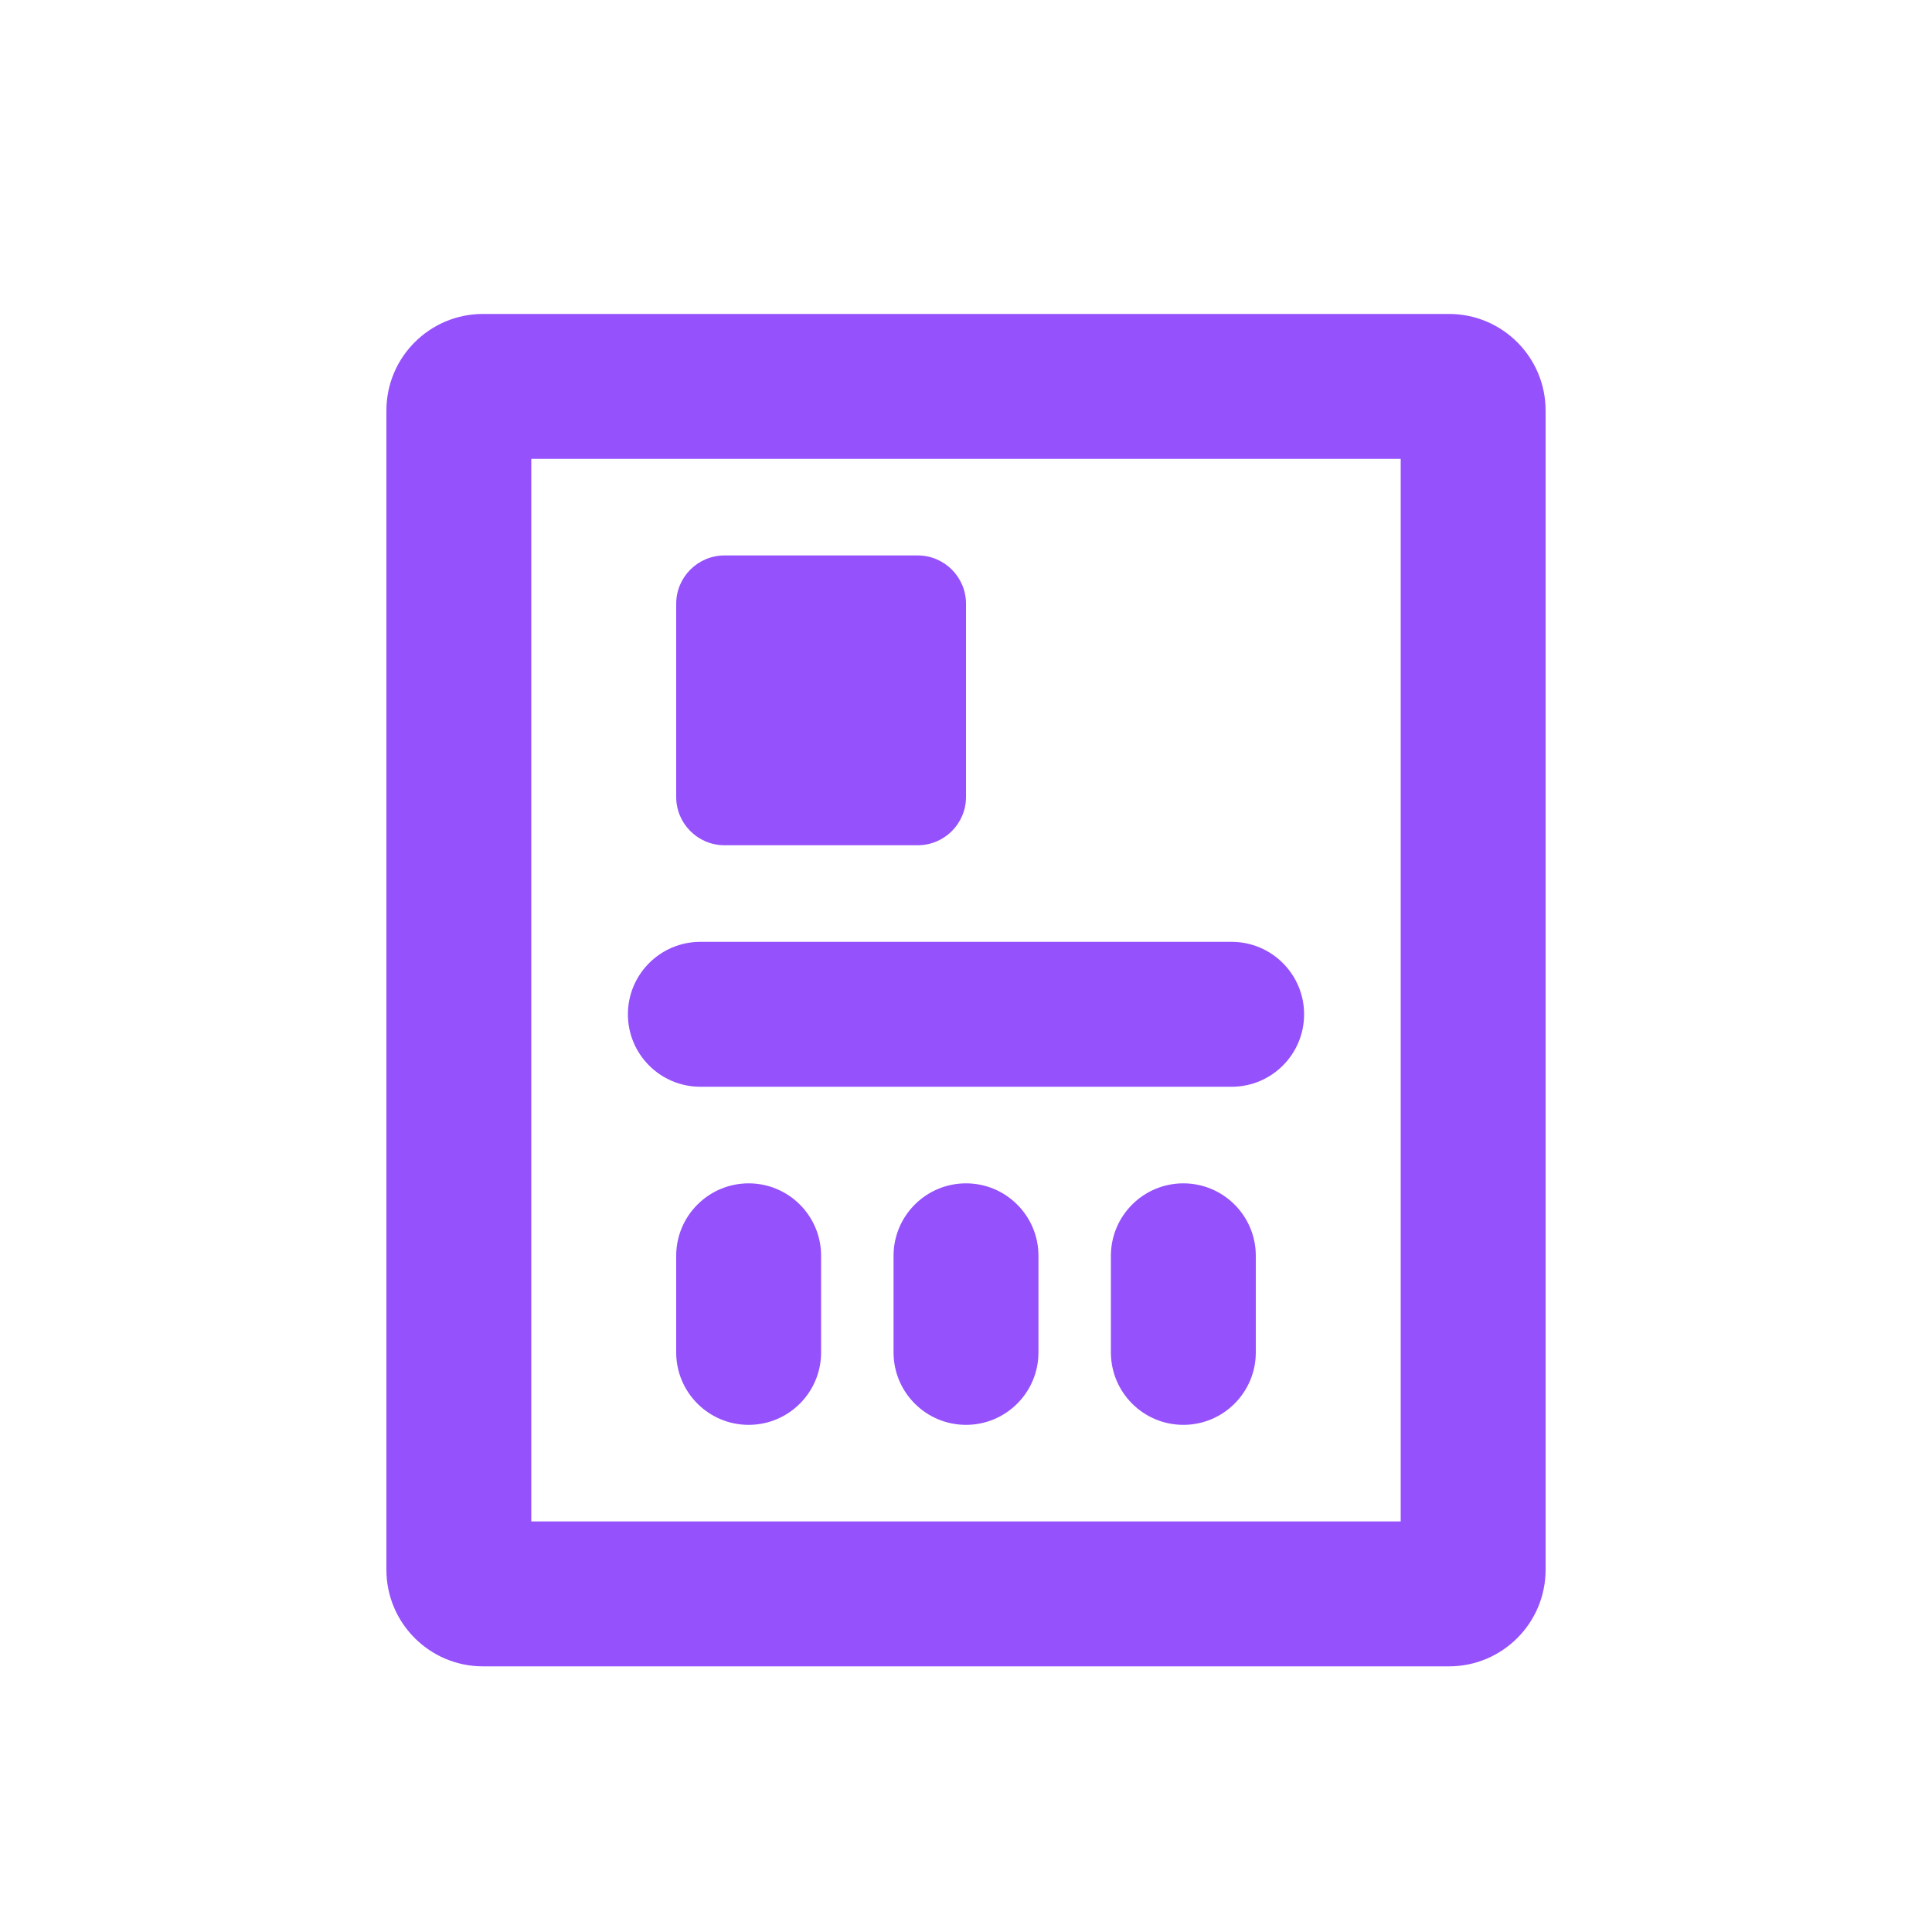 <svg width="20" height="20" viewBox="0 0 20 20" fill="none" xmlns="http://www.w3.org/2000/svg">
<path d="M7.5 5.75C7.224 5.75 7 5.974 7 6.25V8.25C7 8.526 7.224 8.75 7.5 8.75H9.5C9.776 8.75 10 8.526 10 8.25V6.25C10 5.974 9.776 5.75 9.5 5.75H7.5Z" fill="#9551FC"/>
<path d="M6.5 10.5C6.5 10.086 6.836 9.75 7.25 9.75H12.75C13.164 9.75 13.5 10.086 13.5 10.5C13.5 10.914 13.164 11.25 12.75 11.25H7.25C6.836 11.25 6.5 10.914 6.5 10.5Z" fill="#9551FC"/>
<path d="M8.5 14V13C8.5 12.586 8.164 12.25 7.75 12.25C7.336 12.25 7 12.586 7 13V14C7 14.414 7.336 14.75 7.75 14.75C8.164 14.75 8.5 14.414 8.5 14Z" fill="#9551FC"/>
<path d="M10.75 13V14C10.75 14.414 10.414 14.75 10 14.75C9.586 14.75 9.25 14.414 9.25 14V13C9.25 12.586 9.586 12.25 10 12.25C10.414 12.25 10.75 12.586 10.75 13Z" fill="#9551FC"/>
<path d="M13 14V13C13 12.586 12.664 12.25 12.25 12.25C11.836 12.25 11.5 12.586 11.5 13V14C11.5 14.414 11.836 14.75 12.25 14.75C12.664 14.75 13 14.414 13 14Z" fill="#9551FC"/>
<path fill-rule="evenodd" clip-rule="evenodd" d="M4 4.25C4 3.698 4.448 3.25 5 3.25H15C15.552 3.25 16 3.698 16 4.25V16.25C16 16.802 15.552 17.25 15 17.25H5C4.448 17.25 4 16.802 4 16.25V4.25ZM5.5 15.75V4.75H14.5V15.75H5.5Z" fill="#9551FC"/>
</svg>
